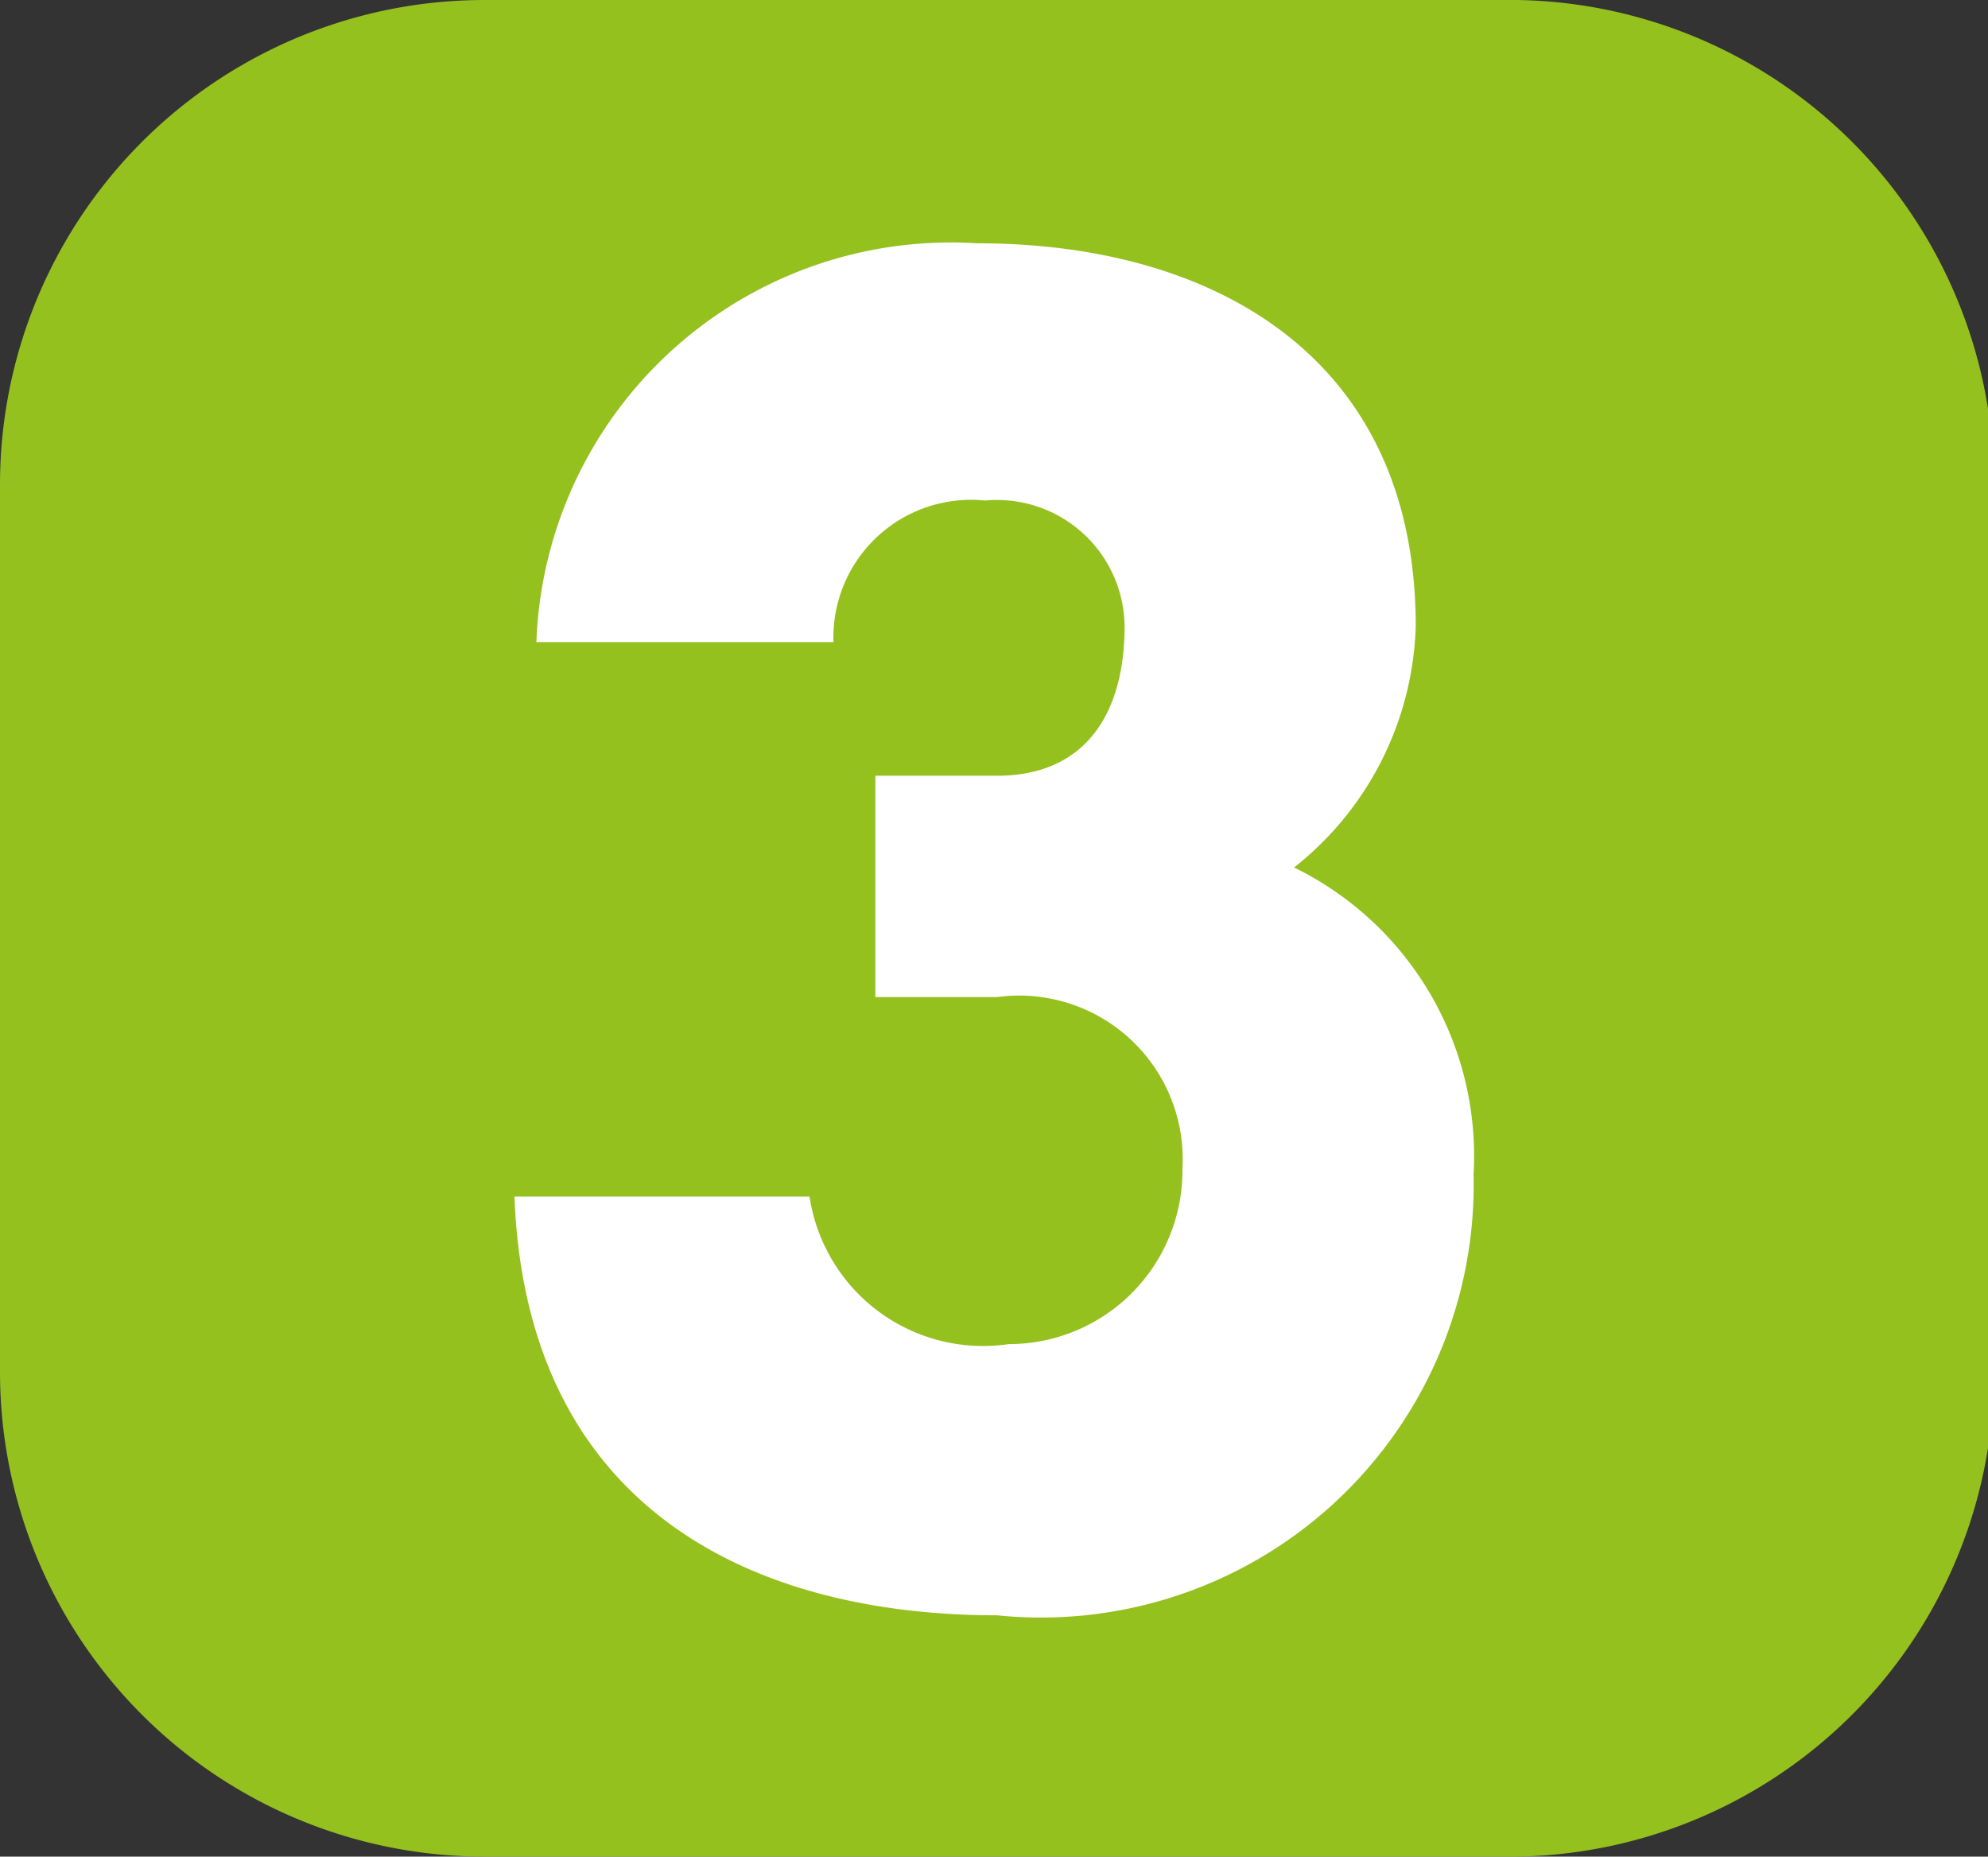 <svg xmlns="http://www.w3.org/2000/svg" viewBox="0 0 9.97 9.31"><rect x="0" y="0" width="9.97" height="9.31" fill="#333333" stroke="none"/><defs><style>.cls-1{fill:#95c11f;}.cls-2{fill:#fff;}</style></defs><g id="Calque_2" data-name="Calque 2"><g id="Calque_1-2" data-name="Calque 1"><path class="cls-1" d="M7.53,9.31H2.43A2.43,2.43,0,0,1,0,6.88V2.43A2.43,2.43,0,0,1,2.43,0h5.1A2.43,2.43,0,0,1,10,2.43V6.88A2.43,2.43,0,0,1,7.53,9.31"/><path class="cls-2" d="M4.06,6a.88.88,0,0,0,1,.74.87.87,0,0,0,.87-.88A.82.82,0,0,0,5,5H4.39V3.89H5c.45,0,.64-.32.64-.75a.64.64,0,0,0-.7-.63.69.69,0,0,0-.76.71H2.69a2.08,2.08,0,0,1,2.21-2c1.2,0,2.2.58,2.2,1.92a1.6,1.6,0,0,1-.61,1.21,1.61,1.61,0,0,1,.9,1.54A2.17,2.17,0,0,1,5,8.1C3.78,8.1,2.64,7.57,2.58,6Z"/></g></g></svg>